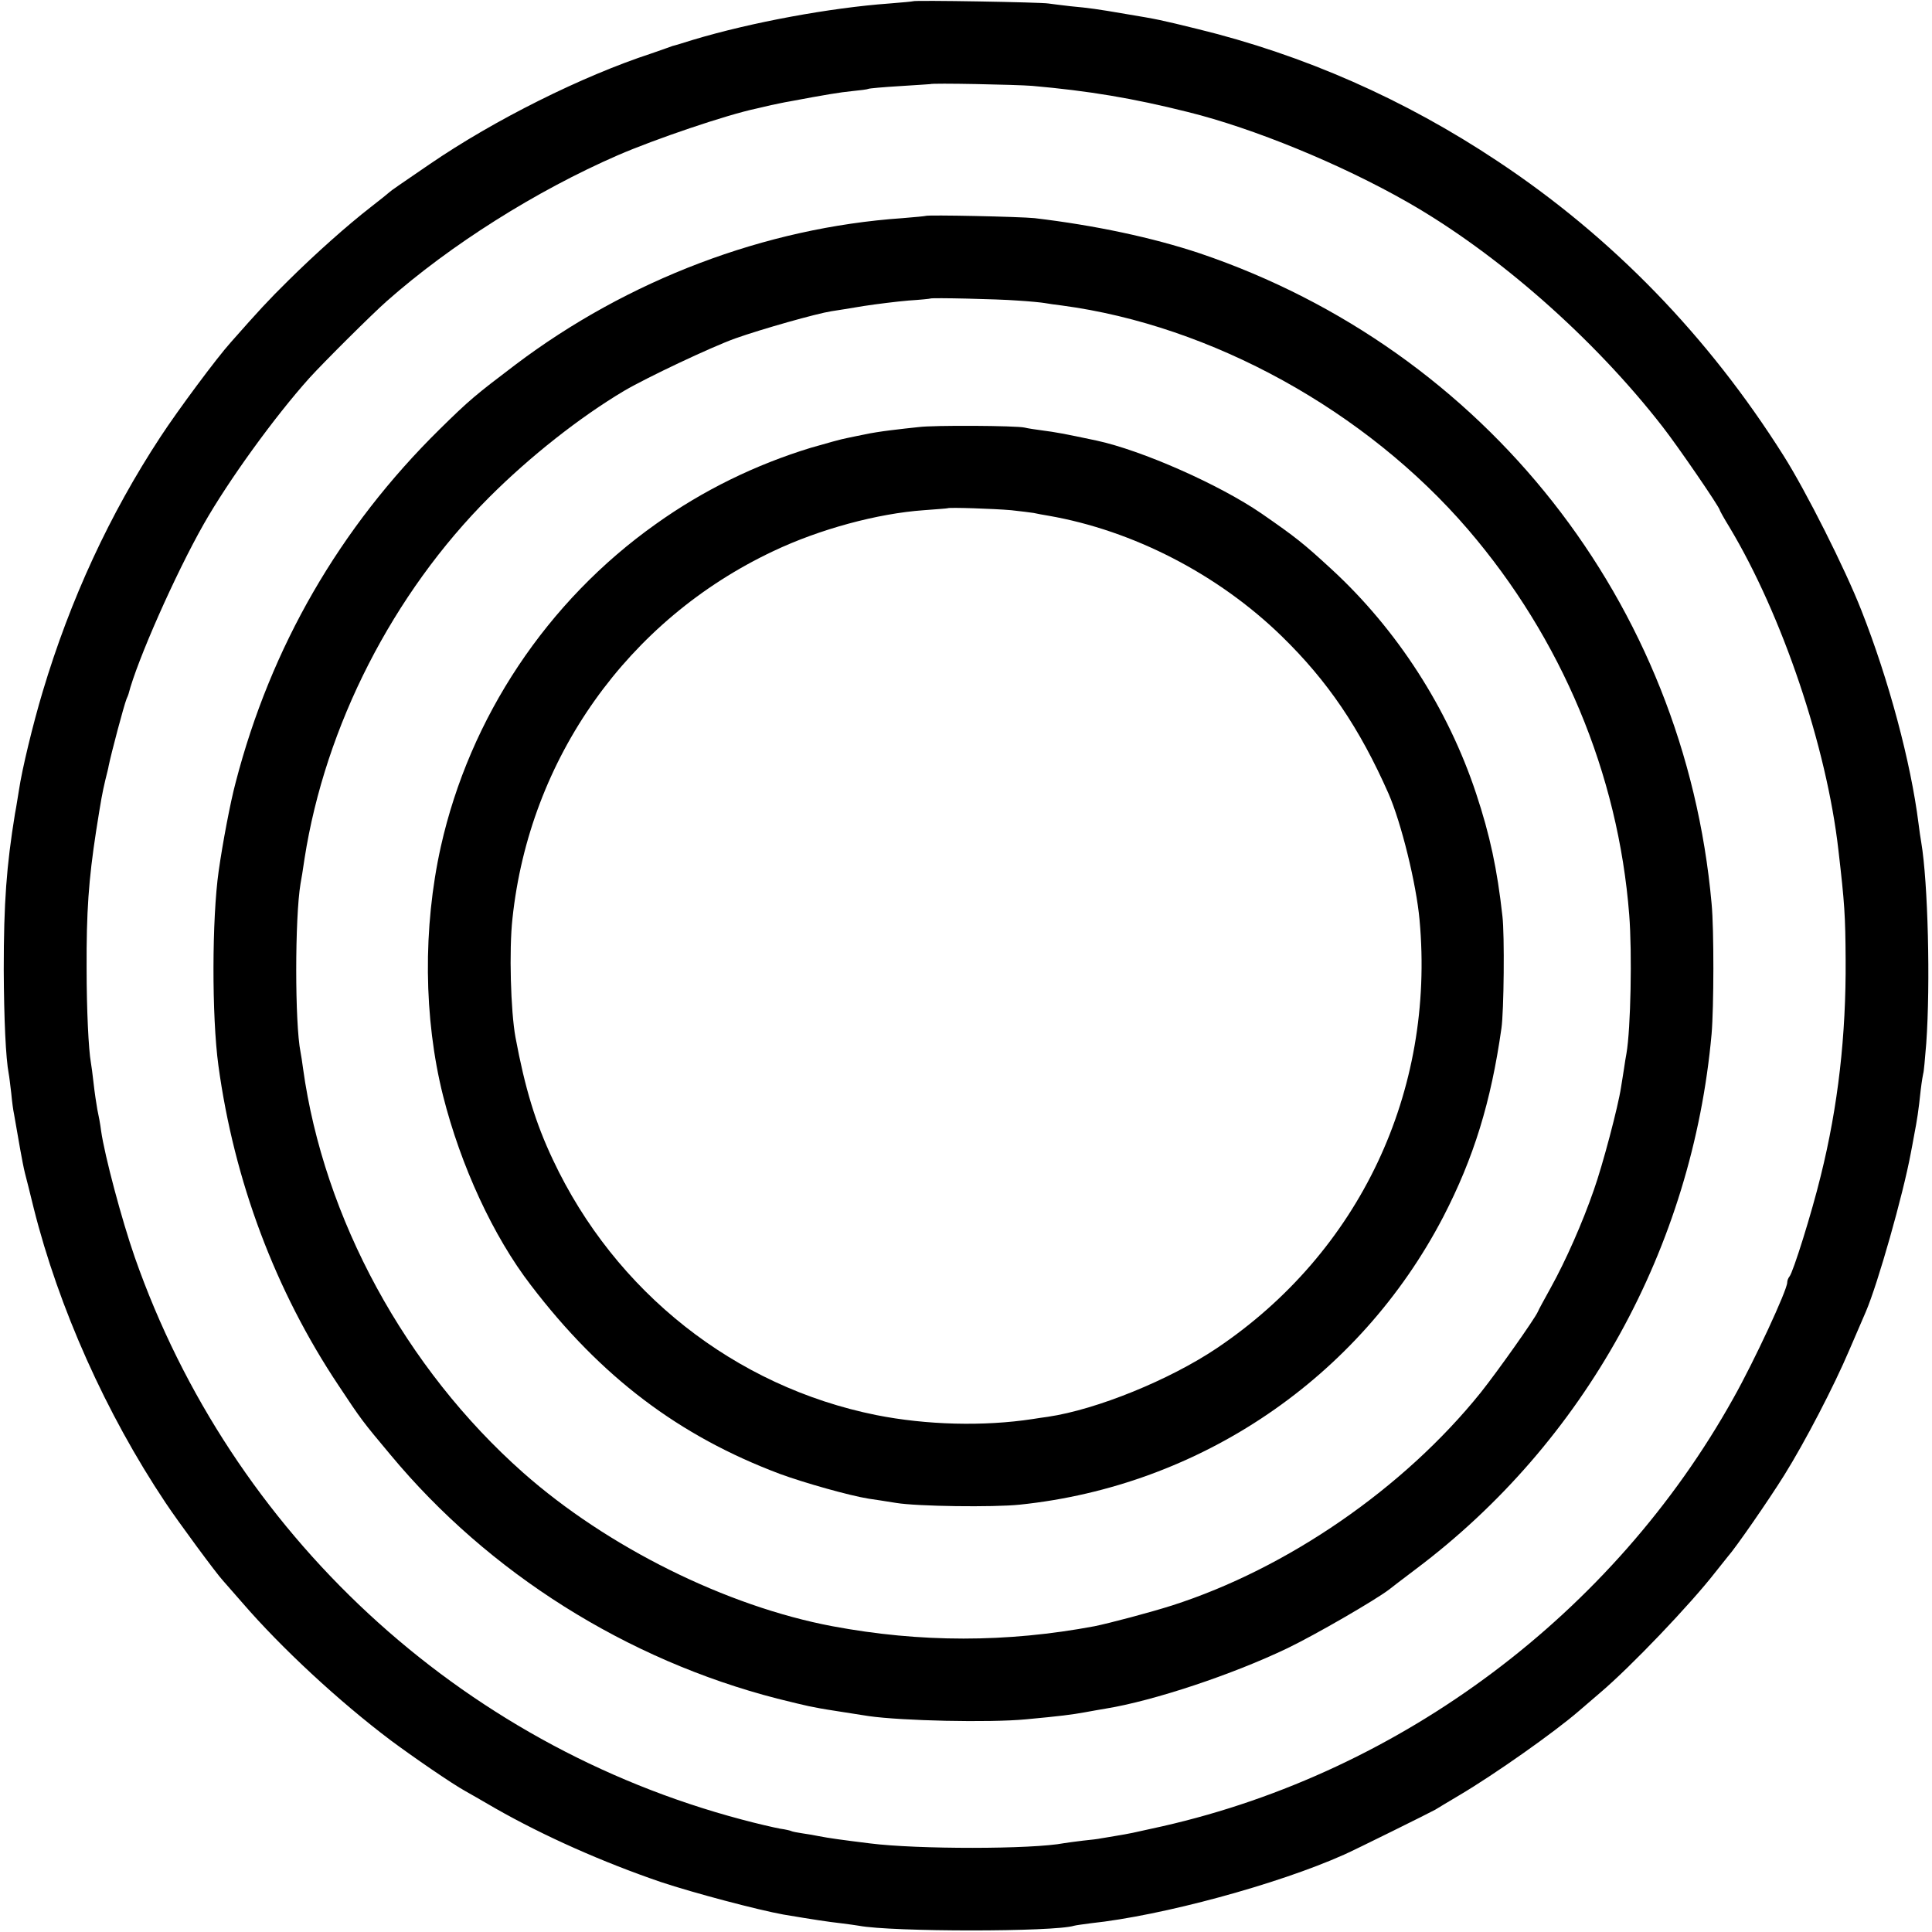<?xml version="1.0" standalone="no"?>
<!DOCTYPE svg PUBLIC "-//W3C//DTD SVG 20010904//EN"
 "http://www.w3.org/TR/2001/REC-SVG-20010904/DTD/svg10.dtd">
<svg version="1.0" xmlns="http://www.w3.org/2000/svg"
 width="774pt" height="774pt" viewBox="0 0 774 774"
 preserveAspectRatio="xMidYMid meet">
<g transform="translate(0,774) scale(0.1,-0.1)"
fill="#000000" stroke="none">
<path d="M3658 7735 c-2 -1 -44 -5 -95 -9 -235 -17 -552 -75 -788 -146 -38
-12 -74 -23 -80 -24 -5 -2 -17 -6 -25 -9 -8 -3 -35 -12 -60 -21 -278 -91 -629
-266 -889 -444 -120 -82 -155 -106 -161 -112 -3 -3 -36 -30 -75 -60 -94 -73
-221 -186 -331 -295 -81 -80 -115 -117 -229 -246 -56 -62 -212 -272 -282 -379
-203 -309 -361 -650 -472 -1021 -39 -130 -83 -312 -95 -394 -4 -22 -10 -65
-16 -95 -34 -209 -45 -356 -45 -625 1 -198 8 -354 20 -417 2 -9 6 -44 10 -77
3 -33 8 -70 11 -83 4 -23 6 -34 25 -143 6 -33 14 -76 19 -95 5 -19 21 -82 35
-140 100 -399 290 -824 528 -1180 49 -74 206 -287 230 -312 6 -7 41 -47 77
-88 157 -182 388 -396 595 -552 90 -67 247 -175 300 -204 11 -6 65 -37 120
-69 195 -111 429 -215 663 -295 132 -44 390 -112 490 -130 125 -21 178 -29
231 -35 30 -4 62 -8 72 -10 131 -25 783 -25 862 0 7 2 37 6 67 10 285 30 749
156 1015 275 37 16 350 171 365 180 8 5 51 31 95 57 144 85 383 254 480 338
17 15 55 47 85 73 124 105 363 356 461 482 19 24 42 53 51 64 30 33 163 225
226 326 83 133 199 356 261 502 29 67 59 137 66 153 48 112 149 468 180 635 3
14 9 48 14 75 11 57 17 94 26 180 4 33 9 62 10 65 2 3 7 57 12 120 17 239 7
645 -20 805 -3 17 -8 51 -11 76 -31 246 -119 575 -229 854 -65 166 -222 478
-312 620 -301 477 -685 874 -1145 1179 -374 249 -777 426 -1203 530 -151 37
-155 38 -287 60 -116 20 -146 24 -221 31 -35 4 -75 9 -89 11 -26 5 -537 14
-542 9z m477 -339 c226 -20 402 -49 625 -105 262 -65 611 -208 879 -361 361
-206 748 -547 1022 -900 61 -78 229 -323 229 -334 0 -2 17 -33 38 -67 212
-353 390 -881 437 -1294 25 -215 28 -263 29 -440 2 -302 -30 -586 -100 -867
-36 -148 -111 -387 -125 -402 -5 -6 -9 -16 -9 -24 0 -30 -132 -315 -216 -464
-480 -861 -1327 -1496 -2285 -1714 -130 -29 -129 -29 -189 -39 -25 -4 -52 -9
-60 -10 -8 -2 -40 -6 -71 -9 -31 -4 -65 -8 -75 -10 -129 -25 -590 -25 -779 -1
-113 14 -164 21 -205 29 -14 3 -42 8 -64 11 -21 3 -41 7 -45 9 -3 2 -24 7 -46
10 -22 4 -92 20 -155 37 -1130 300 -2043 1147 -2430 2252 -52 149 -121 408
-135 507 -3 25 -10 63 -15 85 -4 22 -11 69 -15 105 -4 36 -9 74 -11 84 -9 50
-17 209 -17 376 -1 226 8 355 38 550 21 133 24 149 37 205 7 28 13 52 13 55
11 54 61 242 72 270 4 8 7 17 8 20 34 133 188 481 301 680 100 176 284 430
423 585 58 64 253 258 311 309 256 226 597 441 925 584 150 65 436 162 555
187 8 2 35 8 60 14 25 5 56 12 70 14 149 28 204 37 254 42 32 3 62 7 65 9 3 2
60 7 126 11 66 4 121 8 122 8 4 5 346 -2 408 -7z"/>
<path d="M3708 6875 c-2 -1 -43 -5 -93 -9 -550 -38 -1100 -247 -1550 -587
-161 -122 -184 -141 -304 -259 -400 -394 -676 -871 -817 -1415 -21 -78 -52
-242 -68 -355 -27 -190 -28 -581 -1 -779 63 -462 228 -902 481 -1281 92 -139
96 -144 209 -279 393 -473 946 -821 1549 -976 55 -14 111 -27 125 -30 14 -3
35 -7 46 -9 20 -4 126 -20 195 -31 133 -19 482 -27 630 -13 140 13 185 19 235
28 28 5 66 12 85 15 191 31 507 136 728 242 114 55 352 193 407 235 6 5 53 41
106 81 678 509 1109 1289 1186 2145 9 105 10 418 0 522 -108 1205 -905 2217
-2050 2605 -189 63 -418 112 -662 141 -57 6 -431 14 -437 9z m367 -339 c50 -3
99 -8 110 -10 11 -2 43 -7 70 -10 599 -80 1217 -421 1626 -897 375 -437 602
-978 646 -1544 12 -152 6 -457 -11 -555 -3 -14 -7 -42 -10 -62 -3 -21 -9 -55
-12 -75 -11 -74 -73 -310 -109 -411 -45 -130 -112 -282 -173 -392 -26 -47 -49
-89 -51 -95 -12 -28 -162 -240 -229 -324 -308 -383 -775 -705 -1237 -853 -88
-28 -251 -71 -310 -83 -352 -66 -698 -66 -1050 0 -425 80 -902 317 -1239 615
-472 418 -799 1019 -882 1620 -3 25 -8 54 -10 65 -23 114 -23 538 0 675 3 14
10 59 16 100 83 532 354 1062 740 1448 163 163 362 320 540 426 92 54 348 175
445 210 107 38 327 100 385 109 19 3 78 12 130 21 52 8 133 18 180 22 47 3 86
7 87 8 4 4 270 -2 348 -8z"/>
<path d="M3680 6029 c-30 -3 -82 -9 -114 -13 -33 -4 -78 -11 -100 -16 -23 -5
-56 -11 -73 -15 -18 -3 -83 -21 -145 -39 -222 -68 -431 -170 -620 -305 -436
-309 -746 -775 -862 -1293 -72 -324 -69 -687 9 -998 71 -281 201 -563 352
-759 280 -367 593 -604 998 -756 95 -35 279 -87 355 -99 19 -3 69 -10 110 -17
85 -14 389 -18 495 -7 724 75 1361 508 1697 1153 122 236 191 459 233 755 10
67 13 376 4 450 -21 189 -50 324 -105 490 -113 342 -318 659 -580 900 -113
104 -142 127 -279 222 -170 117 -481 254 -662 293 -132 28 -166 34 -213 40
-30 4 -64 9 -75 12 -34 8 -367 10 -425 2z m371 -333 c37 -4 77 -9 90 -11 13
-3 40 -8 59 -11 339 -59 679 -234 934 -482 185 -180 313 -369 429 -632 51
-117 111 -361 124 -505 63 -689 -241 -1332 -812 -1716 -189 -127 -481 -246
-677 -275 -15 -2 -43 -6 -61 -9 -196 -30 -426 -24 -627 16 -566 114 -1046 493
-1295 1023 -70 148 -112 287 -150 491 -19 104 -26 349 -12 475 68 642 462
1197 1045 1472 185 88 418 151 603 164 52 4 95 7 96 8 5 4 187 -2 254 -8z"/>
</g>
</svg>

